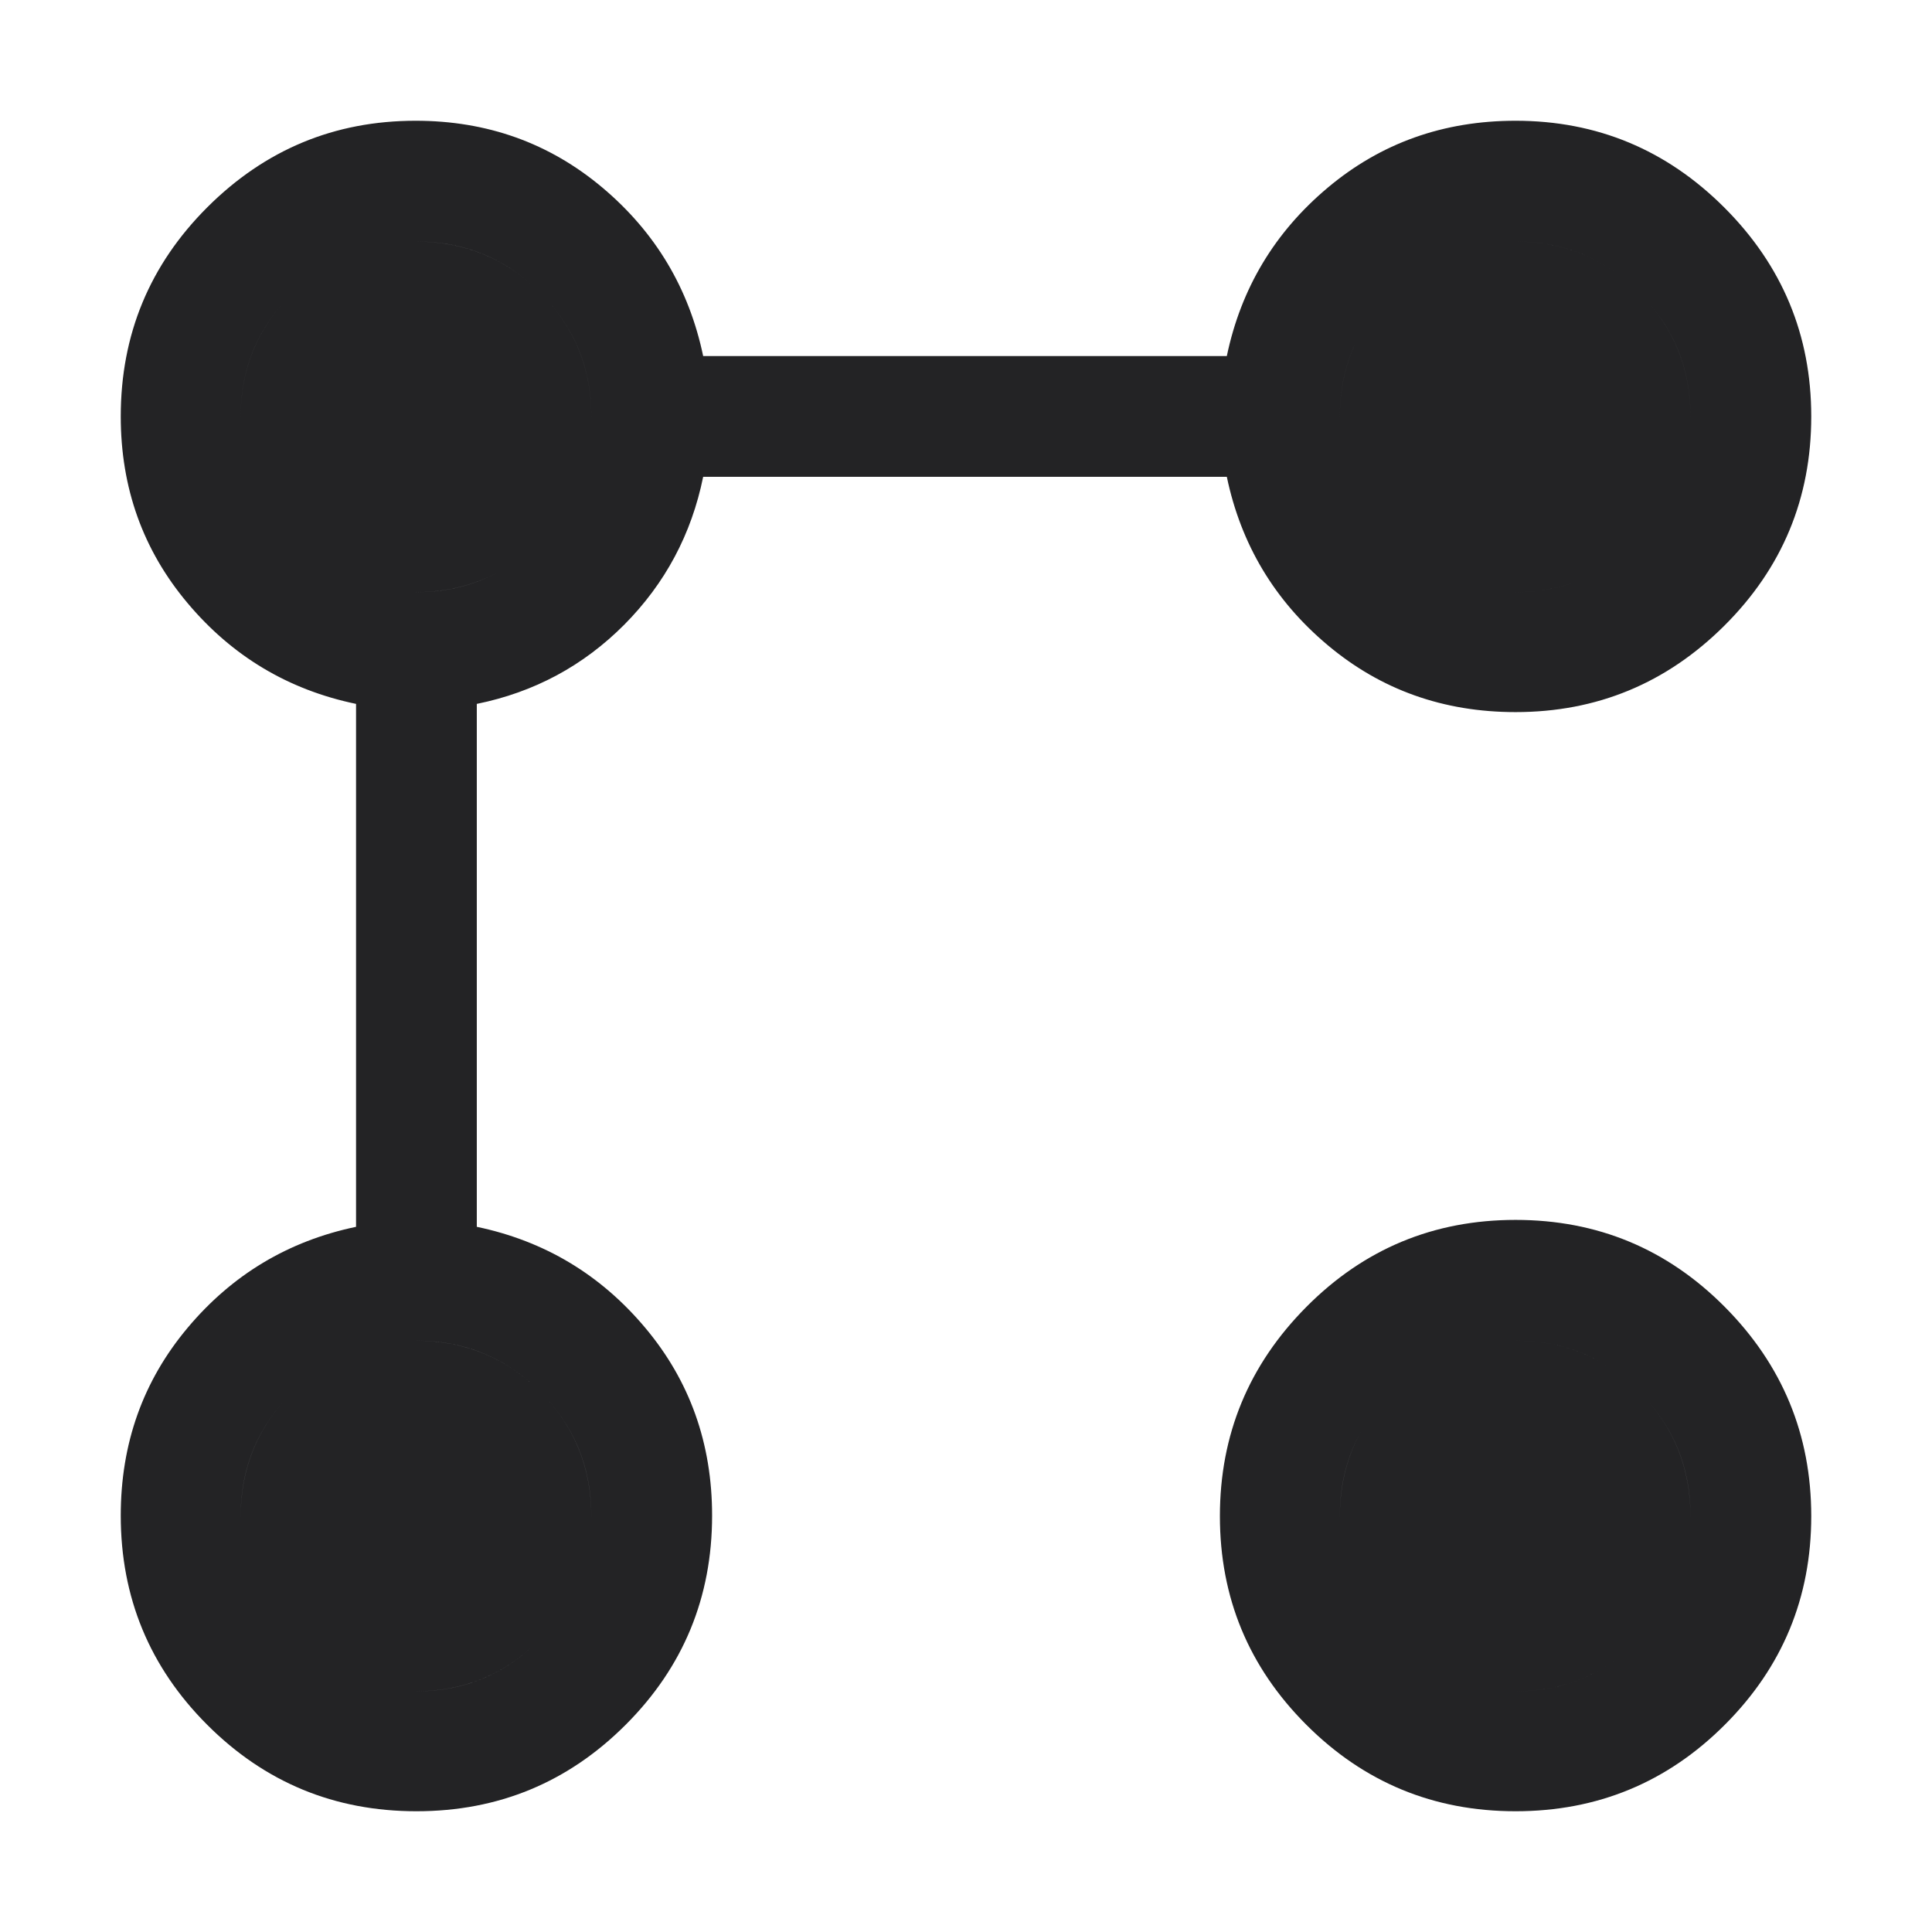 <svg width="24" height="24" viewBox="0 0 24 24" fill="none" xmlns="http://www.w3.org/2000/svg">
<path d="M18.827 8.846C17.931 8.846 17.154 8.569 16.494 8.015C15.834 7.462 15.416 6.764 15.24 5.923H8.735C8.59 6.636 8.263 7.248 7.755 7.76C7.246 8.271 6.636 8.599 5.923 8.744V15.24C6.764 15.416 7.461 15.834 8.015 16.494C8.569 17.154 8.846 17.931 8.846 18.827C8.846 19.843 8.488 20.71 7.772 21.426C7.056 22.142 6.19 22.5 5.173 22.5C4.156 22.5 3.29 22.142 2.574 21.426C1.858 20.71 1.5 19.843 1.5 18.827C1.5 17.931 1.777 17.154 2.331 16.494C2.885 15.834 3.582 15.416 4.423 15.24V8.744C3.582 8.569 2.885 8.152 2.331 7.493C1.777 6.835 1.5 6.062 1.5 5.173C1.5 4.156 1.859 3.29 2.576 2.574C3.294 1.858 4.156 1.5 5.163 1.5C6.052 1.5 6.825 1.777 7.484 2.331C8.142 2.885 8.559 3.582 8.735 4.423H15.24C15.416 3.582 15.834 2.885 16.494 2.331C17.154 1.777 17.931 1.5 18.827 1.5C19.837 1.5 20.702 1.86 21.421 2.579C22.14 3.298 22.5 4.163 22.5 5.173C22.5 6.19 22.14 7.056 21.421 7.772C20.702 8.488 19.837 8.846 18.827 8.846ZM5.167 21.01C5.772 21.01 6.287 20.794 6.711 20.361C7.134 19.93 7.346 19.42 7.346 18.833C7.346 18.228 7.134 17.713 6.711 17.289C6.287 16.866 5.772 16.654 5.167 16.654C4.58 16.654 4.07 16.866 3.638 17.289C3.206 17.713 2.99 18.228 2.99 18.833C2.99 19.42 3.206 19.93 3.638 20.361C4.07 20.794 4.58 21.01 5.167 21.01ZM5.167 7.356C5.772 7.356 6.287 7.142 6.711 6.714C7.134 6.287 7.346 5.772 7.346 5.172C7.346 4.571 7.134 4.059 6.711 3.636C6.287 3.212 5.772 3 5.167 3C4.58 3 4.07 3.212 3.638 3.636C3.206 4.059 2.99 4.571 2.99 5.172C2.99 5.772 3.206 6.287 3.638 6.714C4.07 7.142 4.58 7.356 5.167 7.356ZM18.827 22.5C17.81 22.5 16.944 22.142 16.228 21.426C15.512 20.71 15.154 19.846 15.154 18.834C15.154 17.822 15.512 16.956 16.228 16.235C16.944 15.514 17.81 15.154 18.827 15.154C19.843 15.154 20.71 15.514 21.426 16.235C22.142 16.956 22.5 17.822 22.5 18.834C22.5 19.846 22.142 20.71 21.426 21.426C20.71 22.142 19.843 22.5 18.827 22.5V22.5ZM18.828 21.01C19.428 21.01 19.941 20.794 20.364 20.361C20.788 19.93 21 19.42 21 18.833C21 18.228 20.788 17.713 20.364 17.289C19.941 16.866 19.428 16.654 18.828 16.654C18.227 16.654 17.713 16.866 17.286 17.289C16.858 17.713 16.644 18.228 16.644 18.833C16.644 19.42 16.858 19.93 17.286 20.361C17.713 20.794 18.227 21.01 18.828 21.01ZM18.828 7.356C19.428 7.356 19.941 7.142 20.364 6.714C20.788 6.287 21 5.772 21 5.172C21 4.571 20.788 4.059 20.364 3.636C19.941 3.212 19.428 3 18.828 3C18.227 3 17.713 3.212 17.286 3.636C16.858 4.059 16.644 4.571 16.644 5.172C16.644 5.772 16.858 6.287 17.286 6.714C17.713 7.142 18.227 7.356 18.828 7.356ZM5.163 21.01C4.579 21.01 4.07 20.794 3.638 20.361C3.206 19.93 2.99 19.421 2.99 18.837C2.99 18.229 3.206 17.713 3.638 17.289C4.07 16.866 4.579 16.654 5.163 16.654C5.771 16.654 6.287 16.866 6.711 17.289C7.134 17.713 7.346 18.229 7.346 18.837C7.346 19.421 7.134 19.93 6.711 20.361C6.287 20.794 5.771 21.01 5.163 21.01ZM5.163 7.356C4.579 7.356 4.07 7.142 3.638 6.715C3.206 6.288 2.99 5.774 2.99 5.173C2.99 4.572 3.206 4.059 3.638 3.636C4.07 3.212 4.579 3 5.163 3C5.771 3 6.287 3.212 6.711 3.636C7.134 4.059 7.346 4.572 7.346 5.173C7.346 5.774 7.134 6.288 6.711 6.715C6.287 7.142 5.771 7.356 5.163 7.356ZM18.827 21.01C18.226 21.01 17.712 20.794 17.285 20.361C16.858 19.93 16.644 19.421 16.644 18.837C16.644 18.229 16.858 17.713 17.285 17.289C17.712 16.866 18.226 16.654 18.827 16.654C19.428 16.654 19.941 16.866 20.364 17.289C20.788 17.713 21 18.229 21 18.837C21 19.421 20.788 19.93 20.364 20.361C19.941 20.794 19.428 21.01 18.827 21.01ZM18.827 7.356C18.226 7.356 17.712 7.142 17.285 6.715C16.858 6.288 16.644 5.774 16.644 5.173C16.644 4.572 16.858 4.059 17.285 3.636C17.712 3.212 18.226 3 18.827 3C19.428 3 19.941 3.212 20.364 3.636C20.788 4.059 21 4.572 21 5.173C21 5.774 20.788 6.288 20.364 6.715C19.941 7.142 19.428 7.356 18.827 7.356Z" fill="#232325"/>
</svg>
